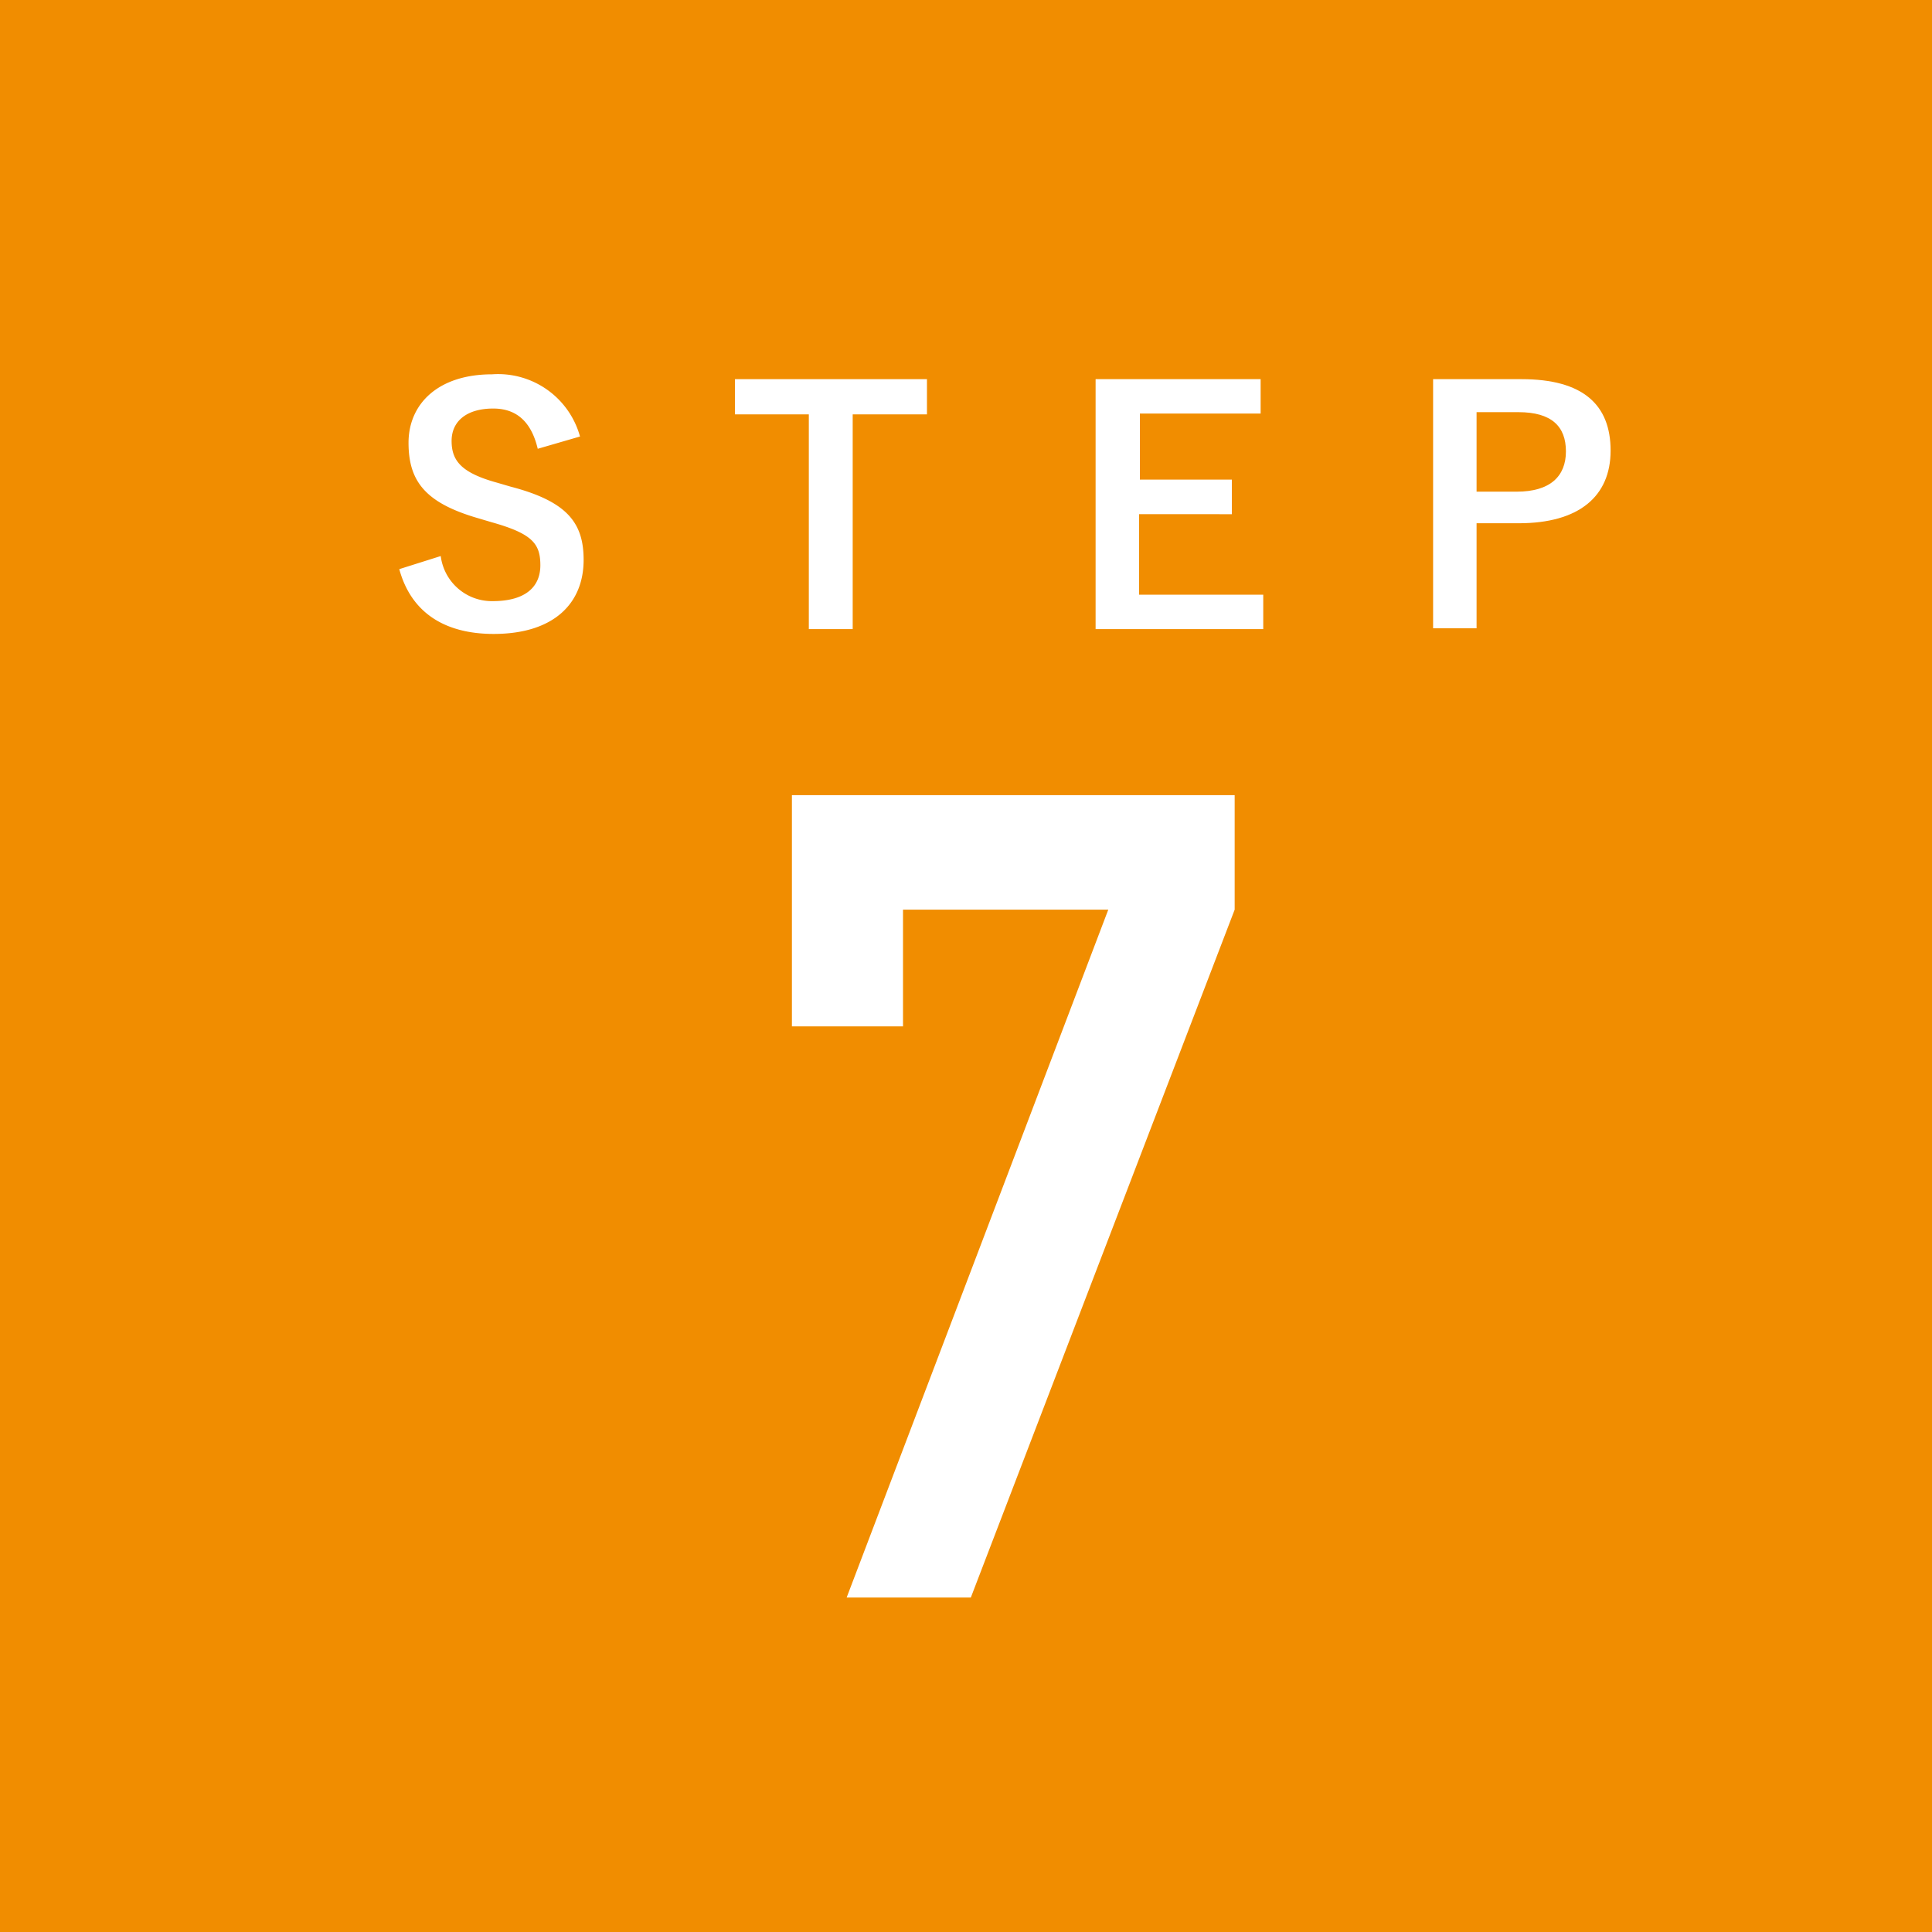 <svg xmlns="http://www.w3.org/2000/svg" viewBox="0 0 96 96"><defs><style>.cls-1{fill:#f18d00;}.cls-2{fill:#fff;}</style></defs><g id="レイヤー_2" data-name="レイヤー 2"><g id="contents"><rect class="cls-1" width="96" height="96"/><path class="cls-2" d="M39.35,39.51h22V45.2L48.24,79.38H42.07l13-34.18H44.87V51H39.35Z"/><path class="cls-2" d="M26.72,22.3c-.32-1.35-1.06-2-2.21-2-1.31,0-2.07.62-2.07,1.61s.49,1.59,2.28,2.08l.65.19C28.21,24.92,29,26,29,27.82,29,30,27.5,31.5,24.53,31.5c-2.42,0-4.1-1.05-4.69-3.22l2.06-.65a2.56,2.56,0,0,0,2.58,2.24c1.63,0,2.37-.71,2.37-1.78s-.39-1.57-2.42-2.14l-.64-.19C21.15,25,20.3,23.93,20.3,22s1.47-3.4,4.15-3.4a4.22,4.22,0,0,1,4.37,3.09Z"/><path class="cls-2" d="M46.06,20.59H42.37V31.26H40.19V20.59H36.52V18.84h9.54Z"/><path class="cls-2" d="M62.64,20.55h-6v3.28h4.57v1.72H56.6v4h6.17v1.71H54.44V18.84h8.2Z"/><path class="cls-2" d="M75.6,18.84c3.06,0,4.43,1.27,4.43,3.55S78.45,26,75.47,26h-2.1v5.22H71.21V18.84Zm-2.23,5.59h2c1.65,0,2.44-.76,2.44-2s-.71-1.95-2.36-1.95H73.37Z"/></g></g></svg>
